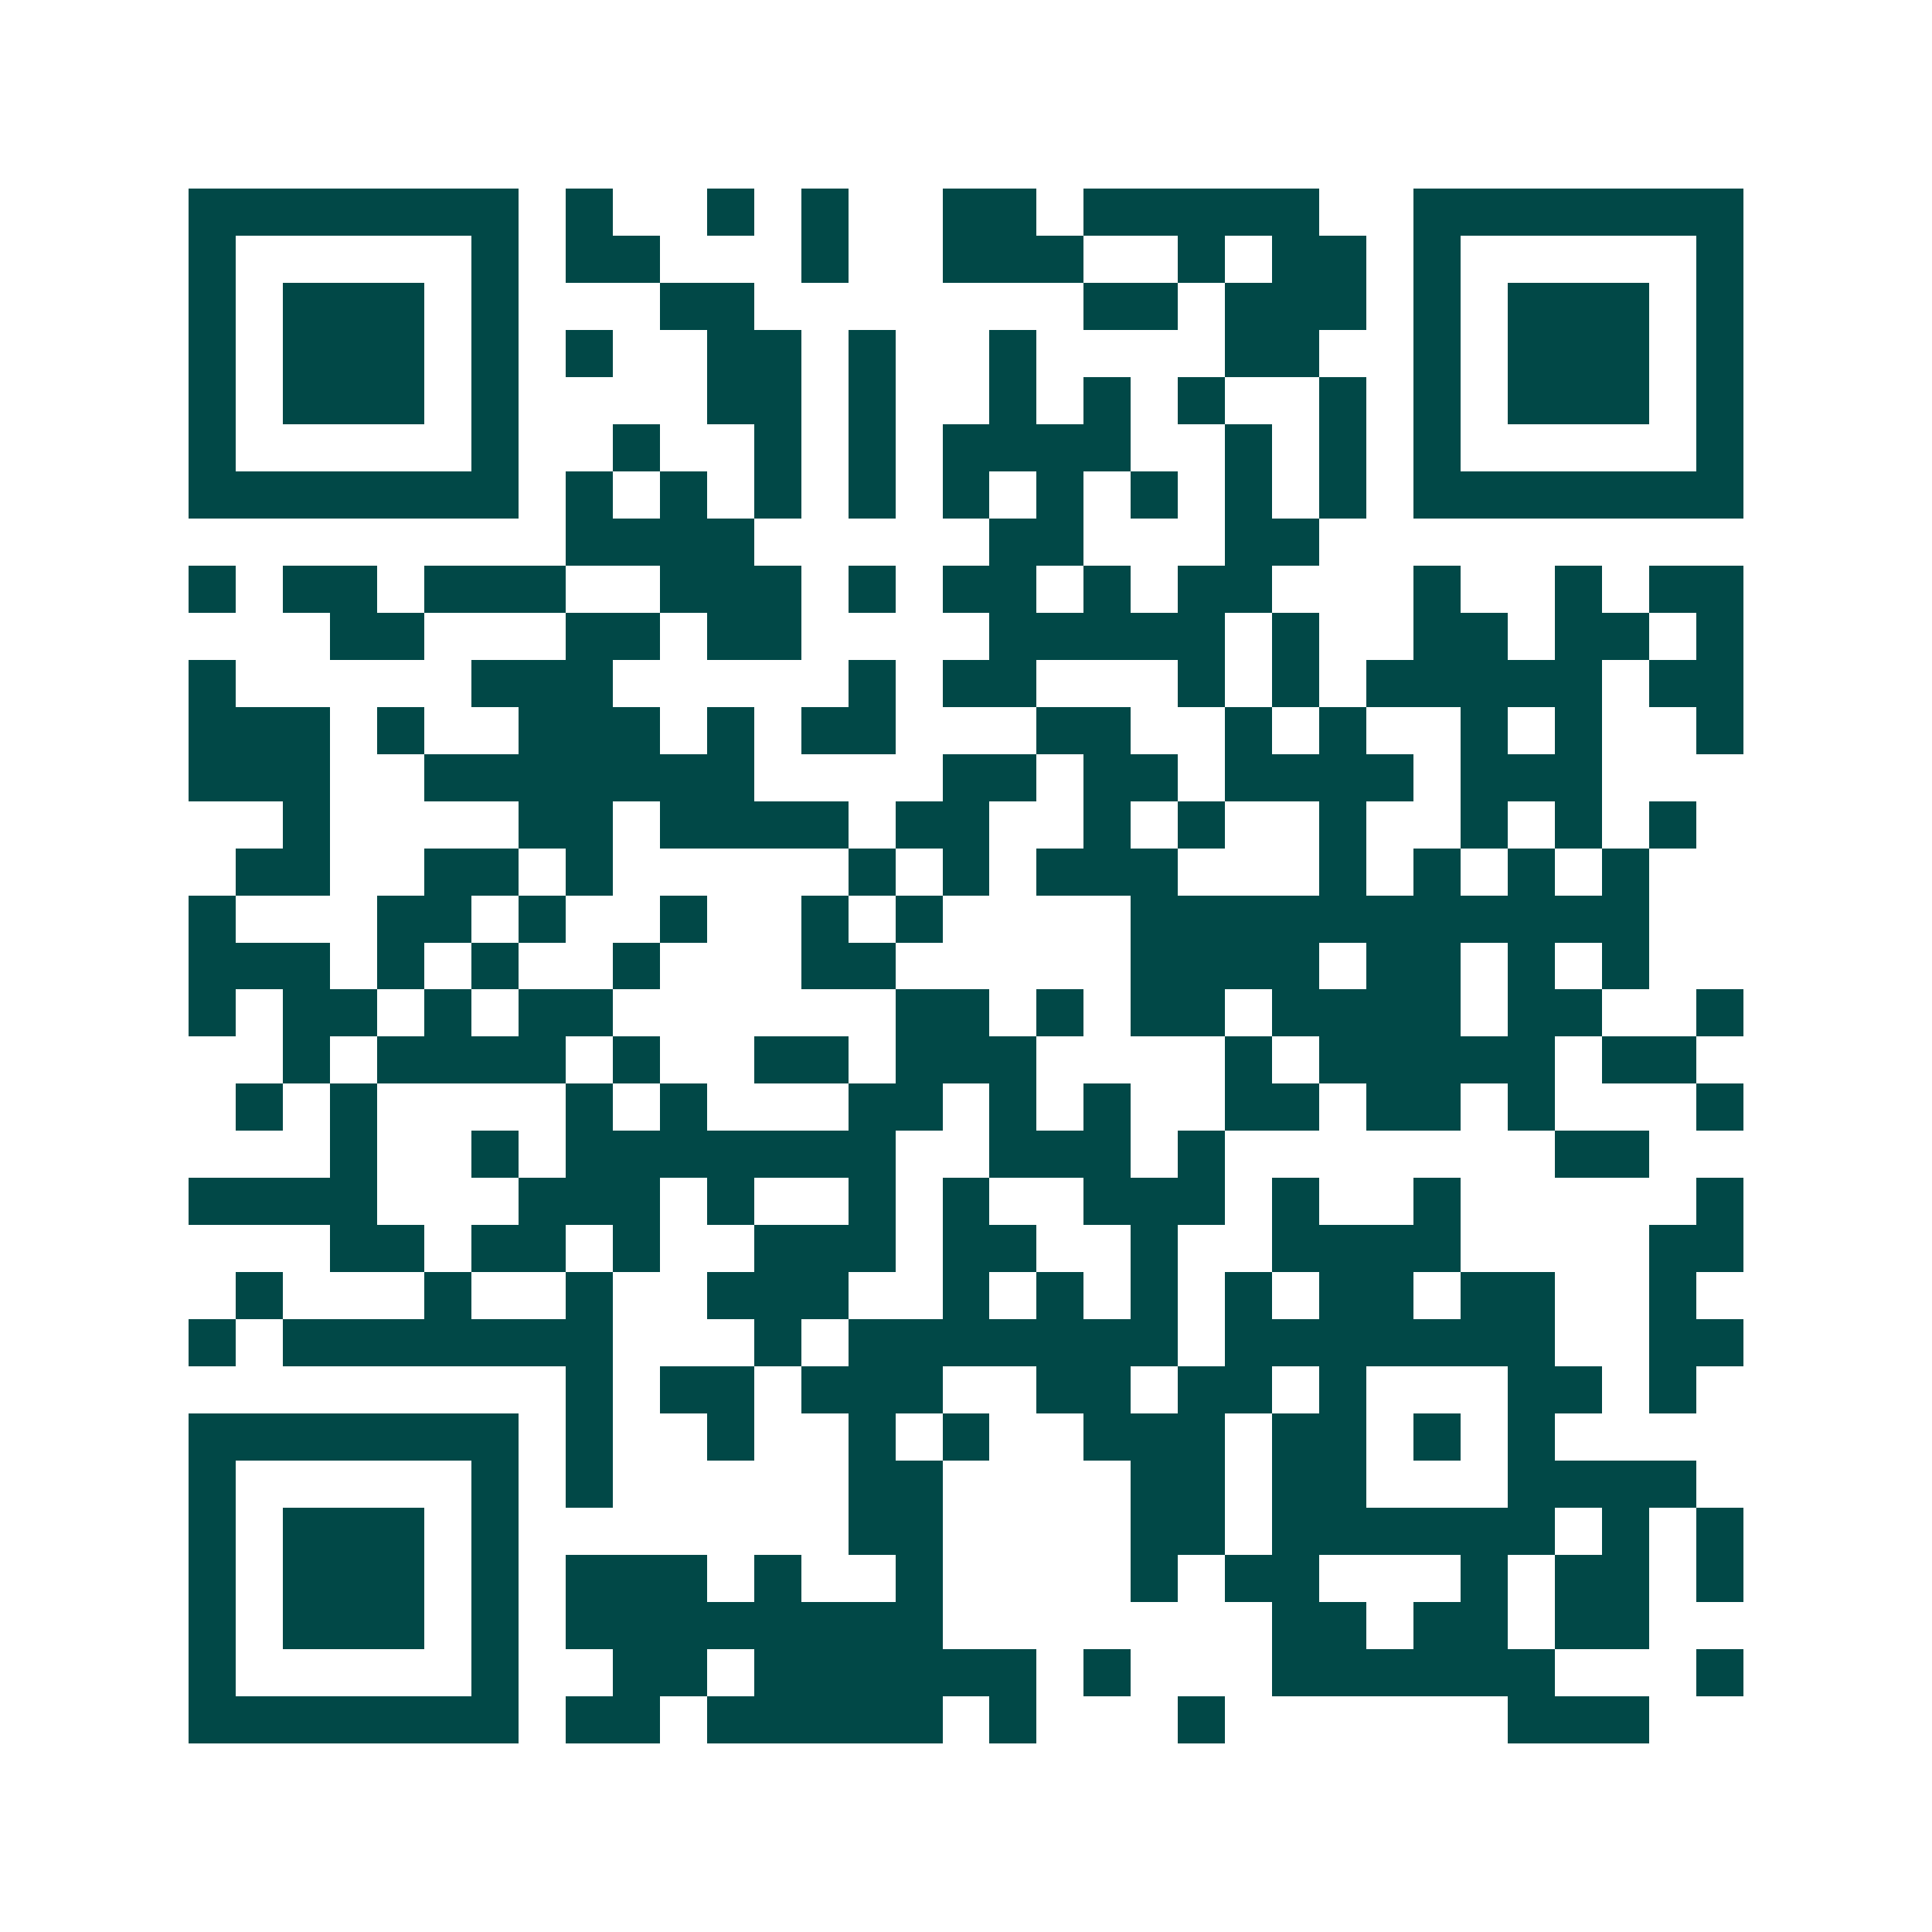 <svg xmlns="http://www.w3.org/2000/svg" width="200" height="200" viewBox="0 0 41 41" shape-rendering="crispEdges"><path fill="#ffffff" d="M0 0h41v41H0z"/><path stroke="#014847" d="M4 4.5h7m1 0h1m2 0h1m1 0h1m2 0h2m1 0h5m2 0h7M4 5.5h1m5 0h1m1 0h2m3 0h1m2 0h3m2 0h1m1 0h2m1 0h1m5 0h1M4 6.5h1m1 0h3m1 0h1m3 0h2m7 0h2m1 0h3m1 0h1m1 0h3m1 0h1M4 7.5h1m1 0h3m1 0h1m1 0h1m2 0h2m1 0h1m2 0h1m4 0h2m2 0h1m1 0h3m1 0h1M4 8.5h1m1 0h3m1 0h1m4 0h2m1 0h1m2 0h1m1 0h1m1 0h1m2 0h1m1 0h1m1 0h3m1 0h1M4 9.5h1m5 0h1m2 0h1m2 0h1m1 0h1m1 0h4m2 0h1m1 0h1m1 0h1m5 0h1M4 10.5h7m1 0h1m1 0h1m1 0h1m1 0h1m1 0h1m1 0h1m1 0h1m1 0h1m1 0h1m1 0h7M12 11.5h4m5 0h2m3 0h2M4 12.5h1m1 0h2m1 0h3m2 0h3m1 0h1m1 0h2m1 0h1m1 0h2m3 0h1m2 0h1m1 0h2M7 13.5h2m3 0h2m1 0h2m4 0h5m1 0h1m2 0h2m1 0h2m1 0h1M4 14.5h1m5 0h3m5 0h1m1 0h2m3 0h1m1 0h1m1 0h5m1 0h2M4 15.5h3m1 0h1m2 0h3m1 0h1m1 0h2m3 0h2m2 0h1m1 0h1m2 0h1m1 0h1m2 0h1M4 16.5h3m2 0h7m4 0h2m1 0h2m1 0h4m1 0h3M6 17.5h1m4 0h2m1 0h4m1 0h2m2 0h1m1 0h1m2 0h1m2 0h1m1 0h1m1 0h1M5 18.5h2m2 0h2m1 0h1m5 0h1m1 0h1m1 0h3m3 0h1m1 0h1m1 0h1m1 0h1M4 19.5h1m3 0h2m1 0h1m2 0h1m2 0h1m1 0h1m4 0h11M4 20.5h3m1 0h1m1 0h1m2 0h1m3 0h2m5 0h4m1 0h2m1 0h1m1 0h1M4 21.5h1m1 0h2m1 0h1m1 0h2m6 0h2m1 0h1m1 0h2m1 0h4m1 0h2m2 0h1M6 22.5h1m1 0h4m1 0h1m2 0h2m1 0h3m4 0h1m1 0h5m1 0h2M5 23.5h1m1 0h1m4 0h1m1 0h1m3 0h2m1 0h1m1 0h1m2 0h2m1 0h2m1 0h1m3 0h1M7 24.5h1m2 0h1m1 0h7m2 0h3m1 0h1m7 0h2M4 25.5h4m3 0h3m1 0h1m2 0h1m1 0h1m2 0h3m1 0h1m2 0h1m5 0h1M7 26.5h2m1 0h2m1 0h1m2 0h3m1 0h2m2 0h1m2 0h4m4 0h2M5 27.5h1m3 0h1m2 0h1m2 0h3m2 0h1m1 0h1m1 0h1m1 0h1m1 0h2m1 0h2m2 0h1M4 28.5h1m1 0h7m3 0h1m1 0h7m1 0h7m2 0h2M12 29.5h1m1 0h2m1 0h3m2 0h2m1 0h2m1 0h1m3 0h2m1 0h1M4 30.5h7m1 0h1m2 0h1m2 0h1m1 0h1m2 0h3m1 0h2m1 0h1m1 0h1M4 31.5h1m5 0h1m1 0h1m5 0h2m4 0h2m1 0h2m3 0h4M4 32.5h1m1 0h3m1 0h1m7 0h2m4 0h2m1 0h6m1 0h1m1 0h1M4 33.5h1m1 0h3m1 0h1m1 0h3m1 0h1m2 0h1m4 0h1m1 0h2m3 0h1m1 0h2m1 0h1M4 34.5h1m1 0h3m1 0h1m1 0h8m7 0h2m1 0h2m1 0h2M4 35.5h1m5 0h1m2 0h2m1 0h6m1 0h1m3 0h6m3 0h1M4 36.5h7m1 0h2m1 0h5m1 0h1m3 0h1m6 0h3"/></svg>
